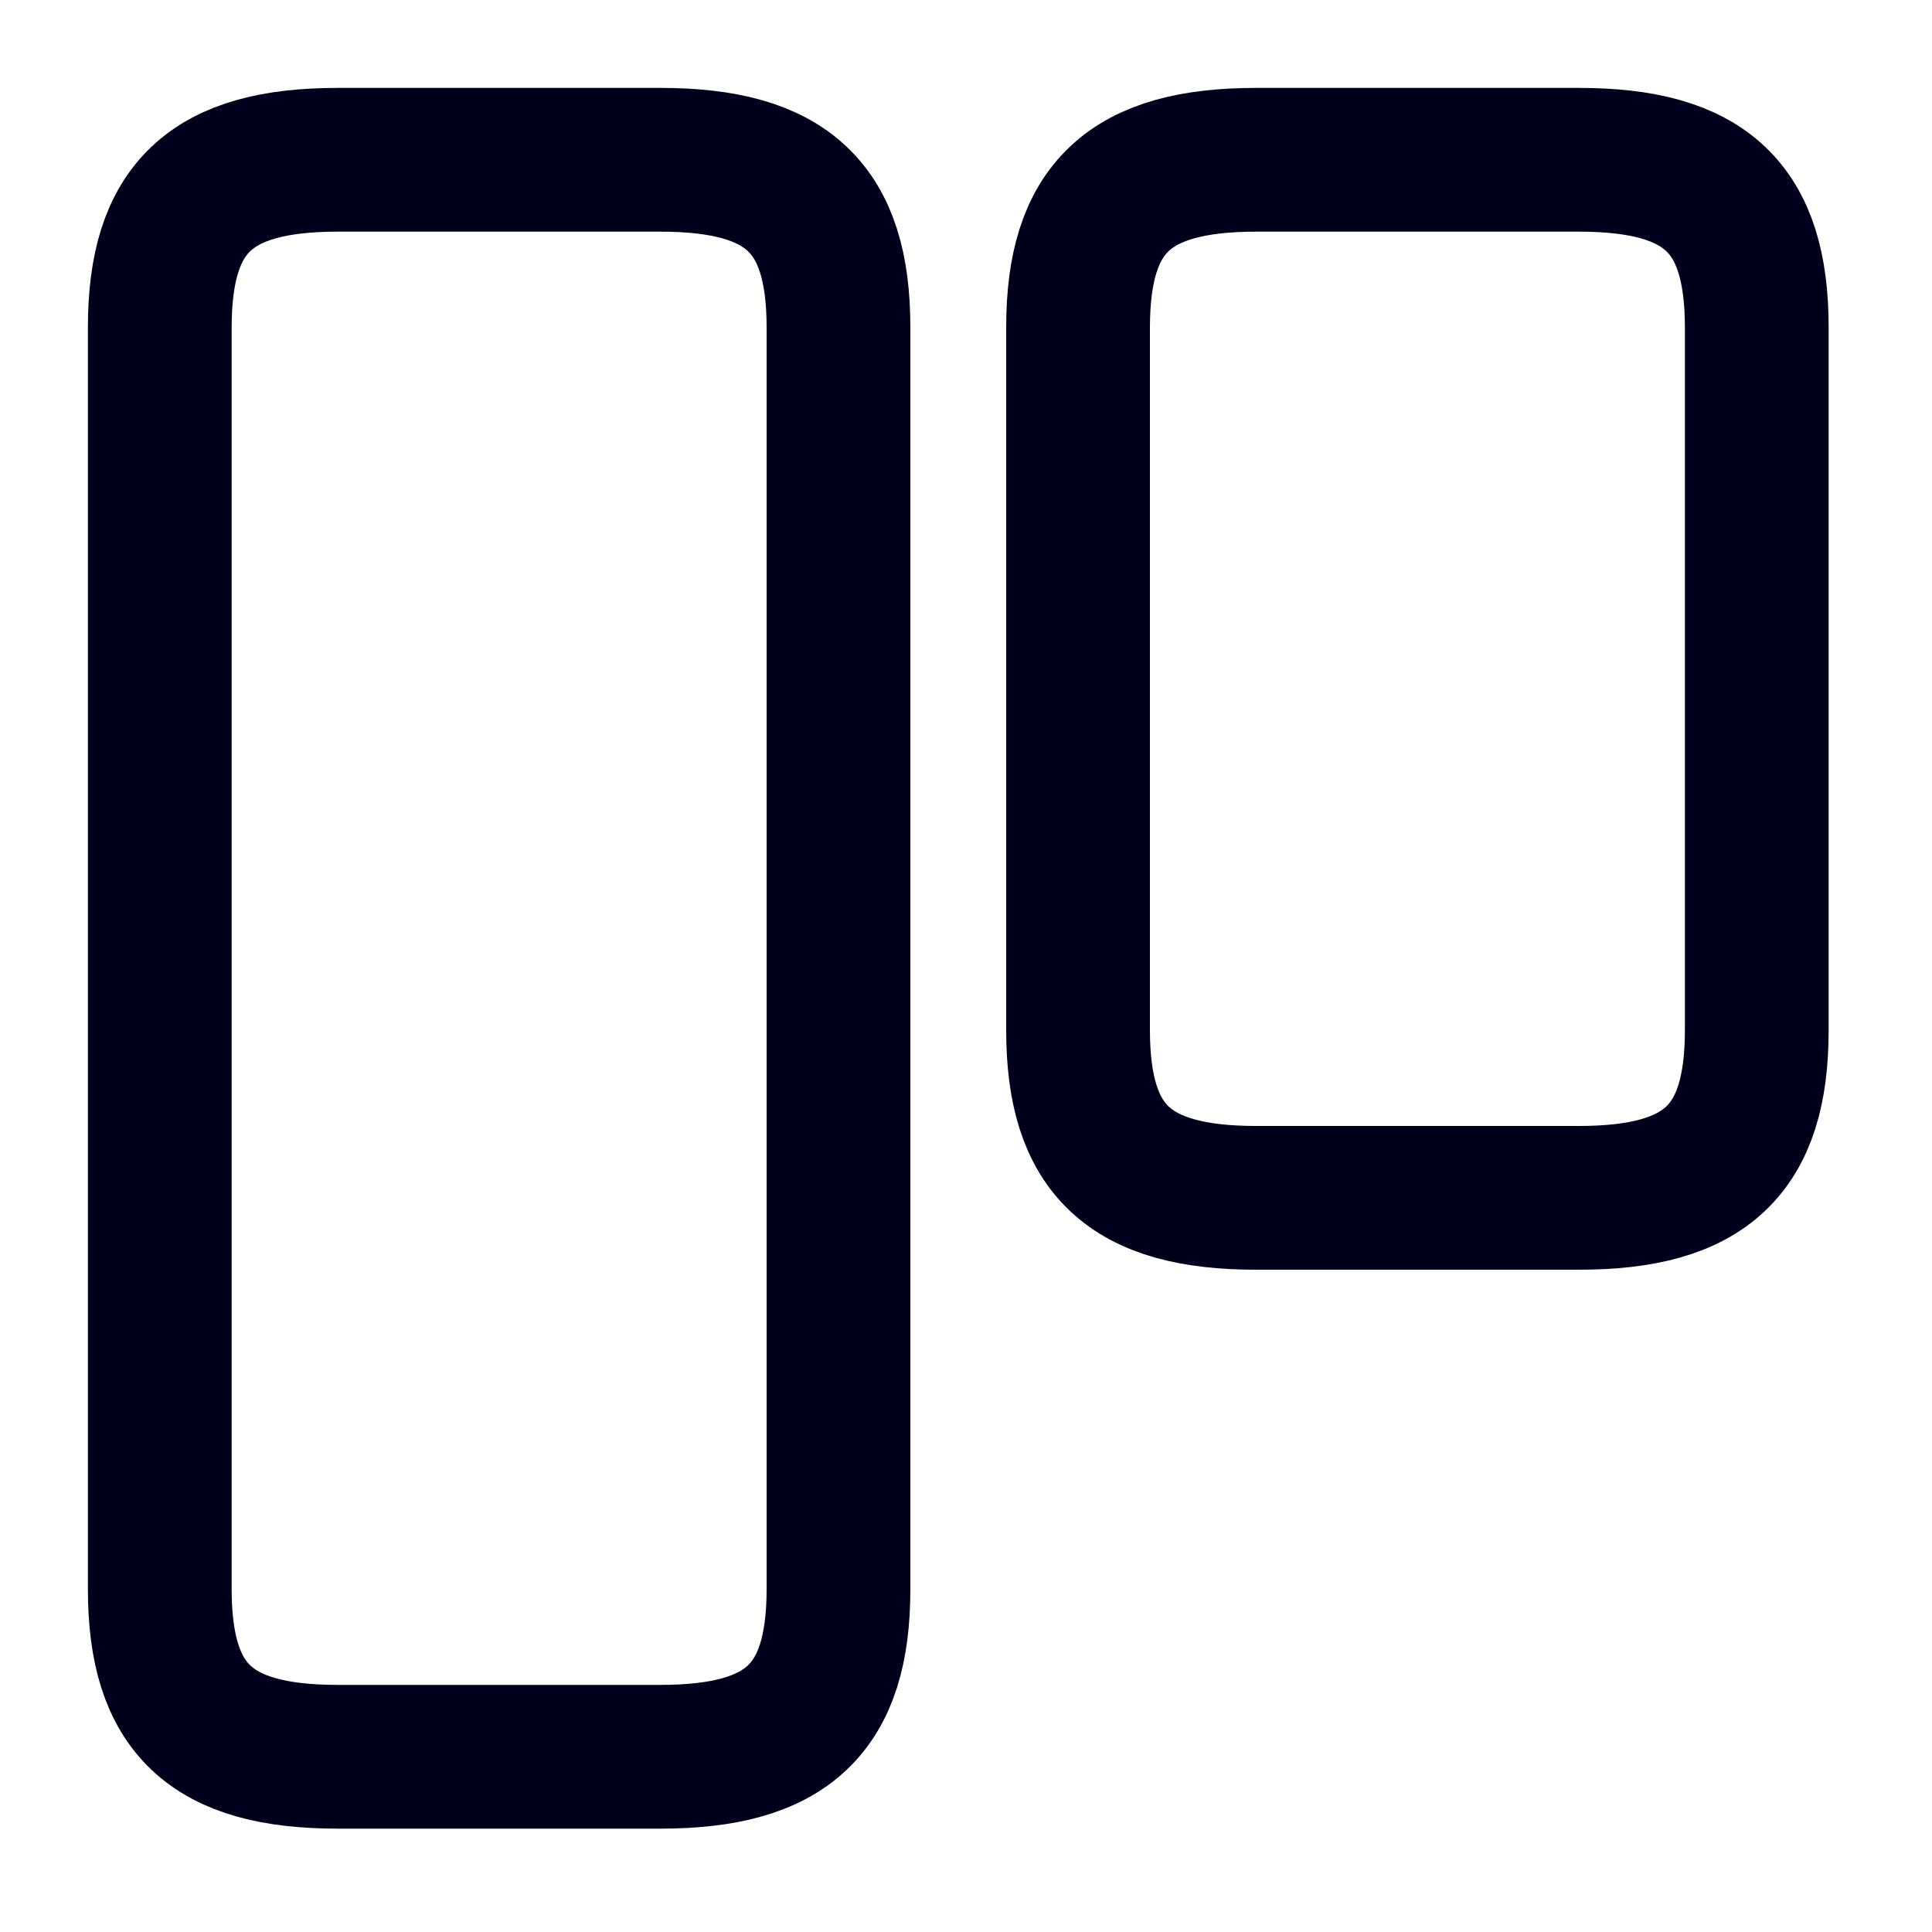 <?xml version="1.0" encoding="utf-8"?>
<svg xmlns="http://www.w3.org/2000/svg" fill="none" height="100%" overflow="visible" preserveAspectRatio="none" style="display: block;" viewBox="0 0 10 10" width="100%">
<g id="vuesax/linear/kanban">
<g id="kanban">
<g id="Vector">
<path d="M4.34 8.225V1.695C4.34 1.075 4.075 0.827 3.418 0.827H1.748C1.091 0.827 0.827 1.075 0.827 1.695V8.225C0.827 8.845 1.091 9.093 1.748 9.093H3.418C4.075 9.093 4.34 8.845 4.34 8.225Z" stroke="#00001D" stroke-linecap="round" stroke-linejoin="round" stroke-width="0.744"/>
<path d="M9.093 5.332V1.695C9.093 1.075 8.829 0.827 8.172 0.827H6.502C5.845 0.827 5.58 1.075 5.58 1.695V5.332C5.58 5.952 5.845 6.2 6.502 6.2H8.172C8.829 6.2 9.093 5.952 9.093 5.332Z" stroke="#00001D" stroke-linecap="round" stroke-linejoin="round" stroke-width="0.744"/>
</g>
<path d="M9.61 0.31V9.61H0.31V0.31H9.61Z" id="Vector_2" opacity="0" stroke="#00001D" stroke-width="0.62"/>
</g>
</g>
</svg>